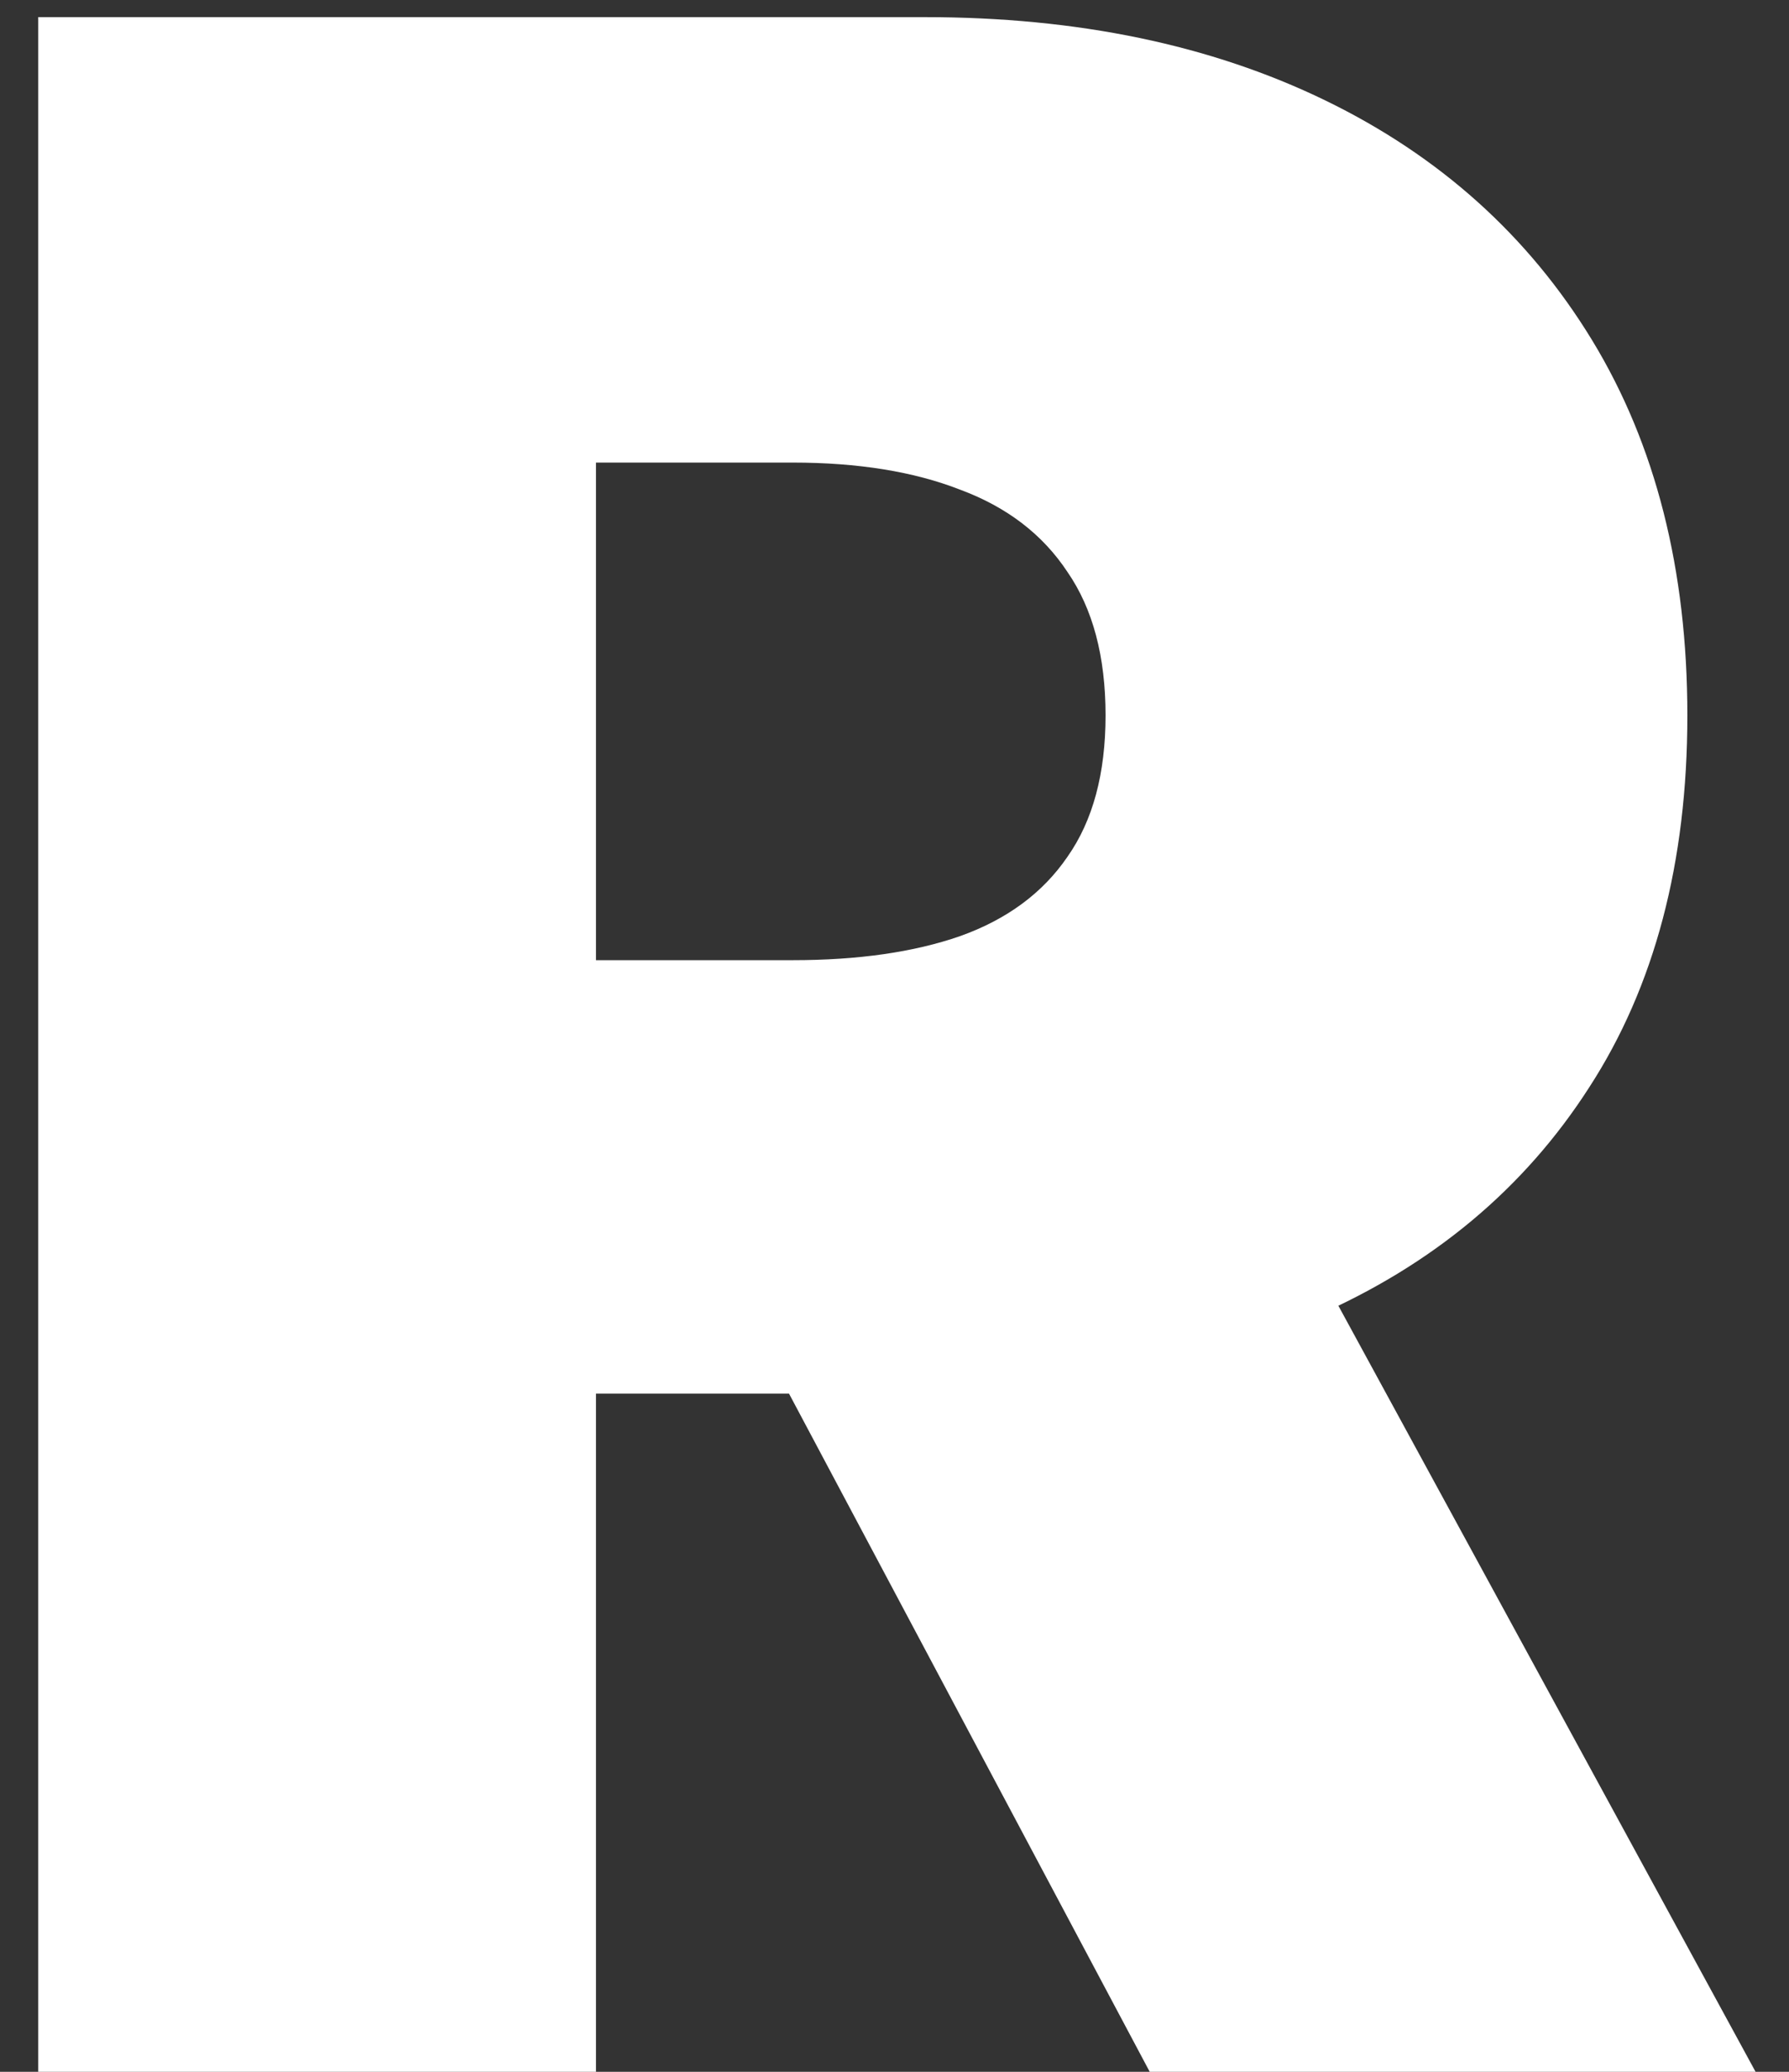<svg width="38" height="44" viewBox="0 0 38 44" fill="none" xmlns="http://www.w3.org/2000/svg">
<rect x="0" y="0" width="38" height="44" fill="#333333" stroke="none"/>
<path d="M0.812 44V0.364H19.648C22.886 0.364 25.72 0.953 28.149 2.132C30.578 3.311 32.467 5.009 33.817 7.224C35.166 9.44 35.841 12.097 35.841 15.193C35.841 18.318 35.145 20.953 33.753 23.098C32.375 25.243 30.436 26.862 27.936 27.956C25.45 29.05 22.546 29.597 19.222 29.597H7.972V20.392H16.835C18.227 20.392 19.413 20.222 20.393 19.881C21.388 19.526 22.148 18.965 22.673 18.197C23.213 17.43 23.483 16.429 23.483 15.193C23.483 13.943 23.213 12.928 22.673 12.146C22.148 11.351 21.388 10.768 20.393 10.399C19.413 10.016 18.227 9.824 16.835 9.824H12.659V44H0.812ZM26.381 23.972L37.29 44H24.421L13.767 23.972H26.381Z" fill="white"/>
</svg>
